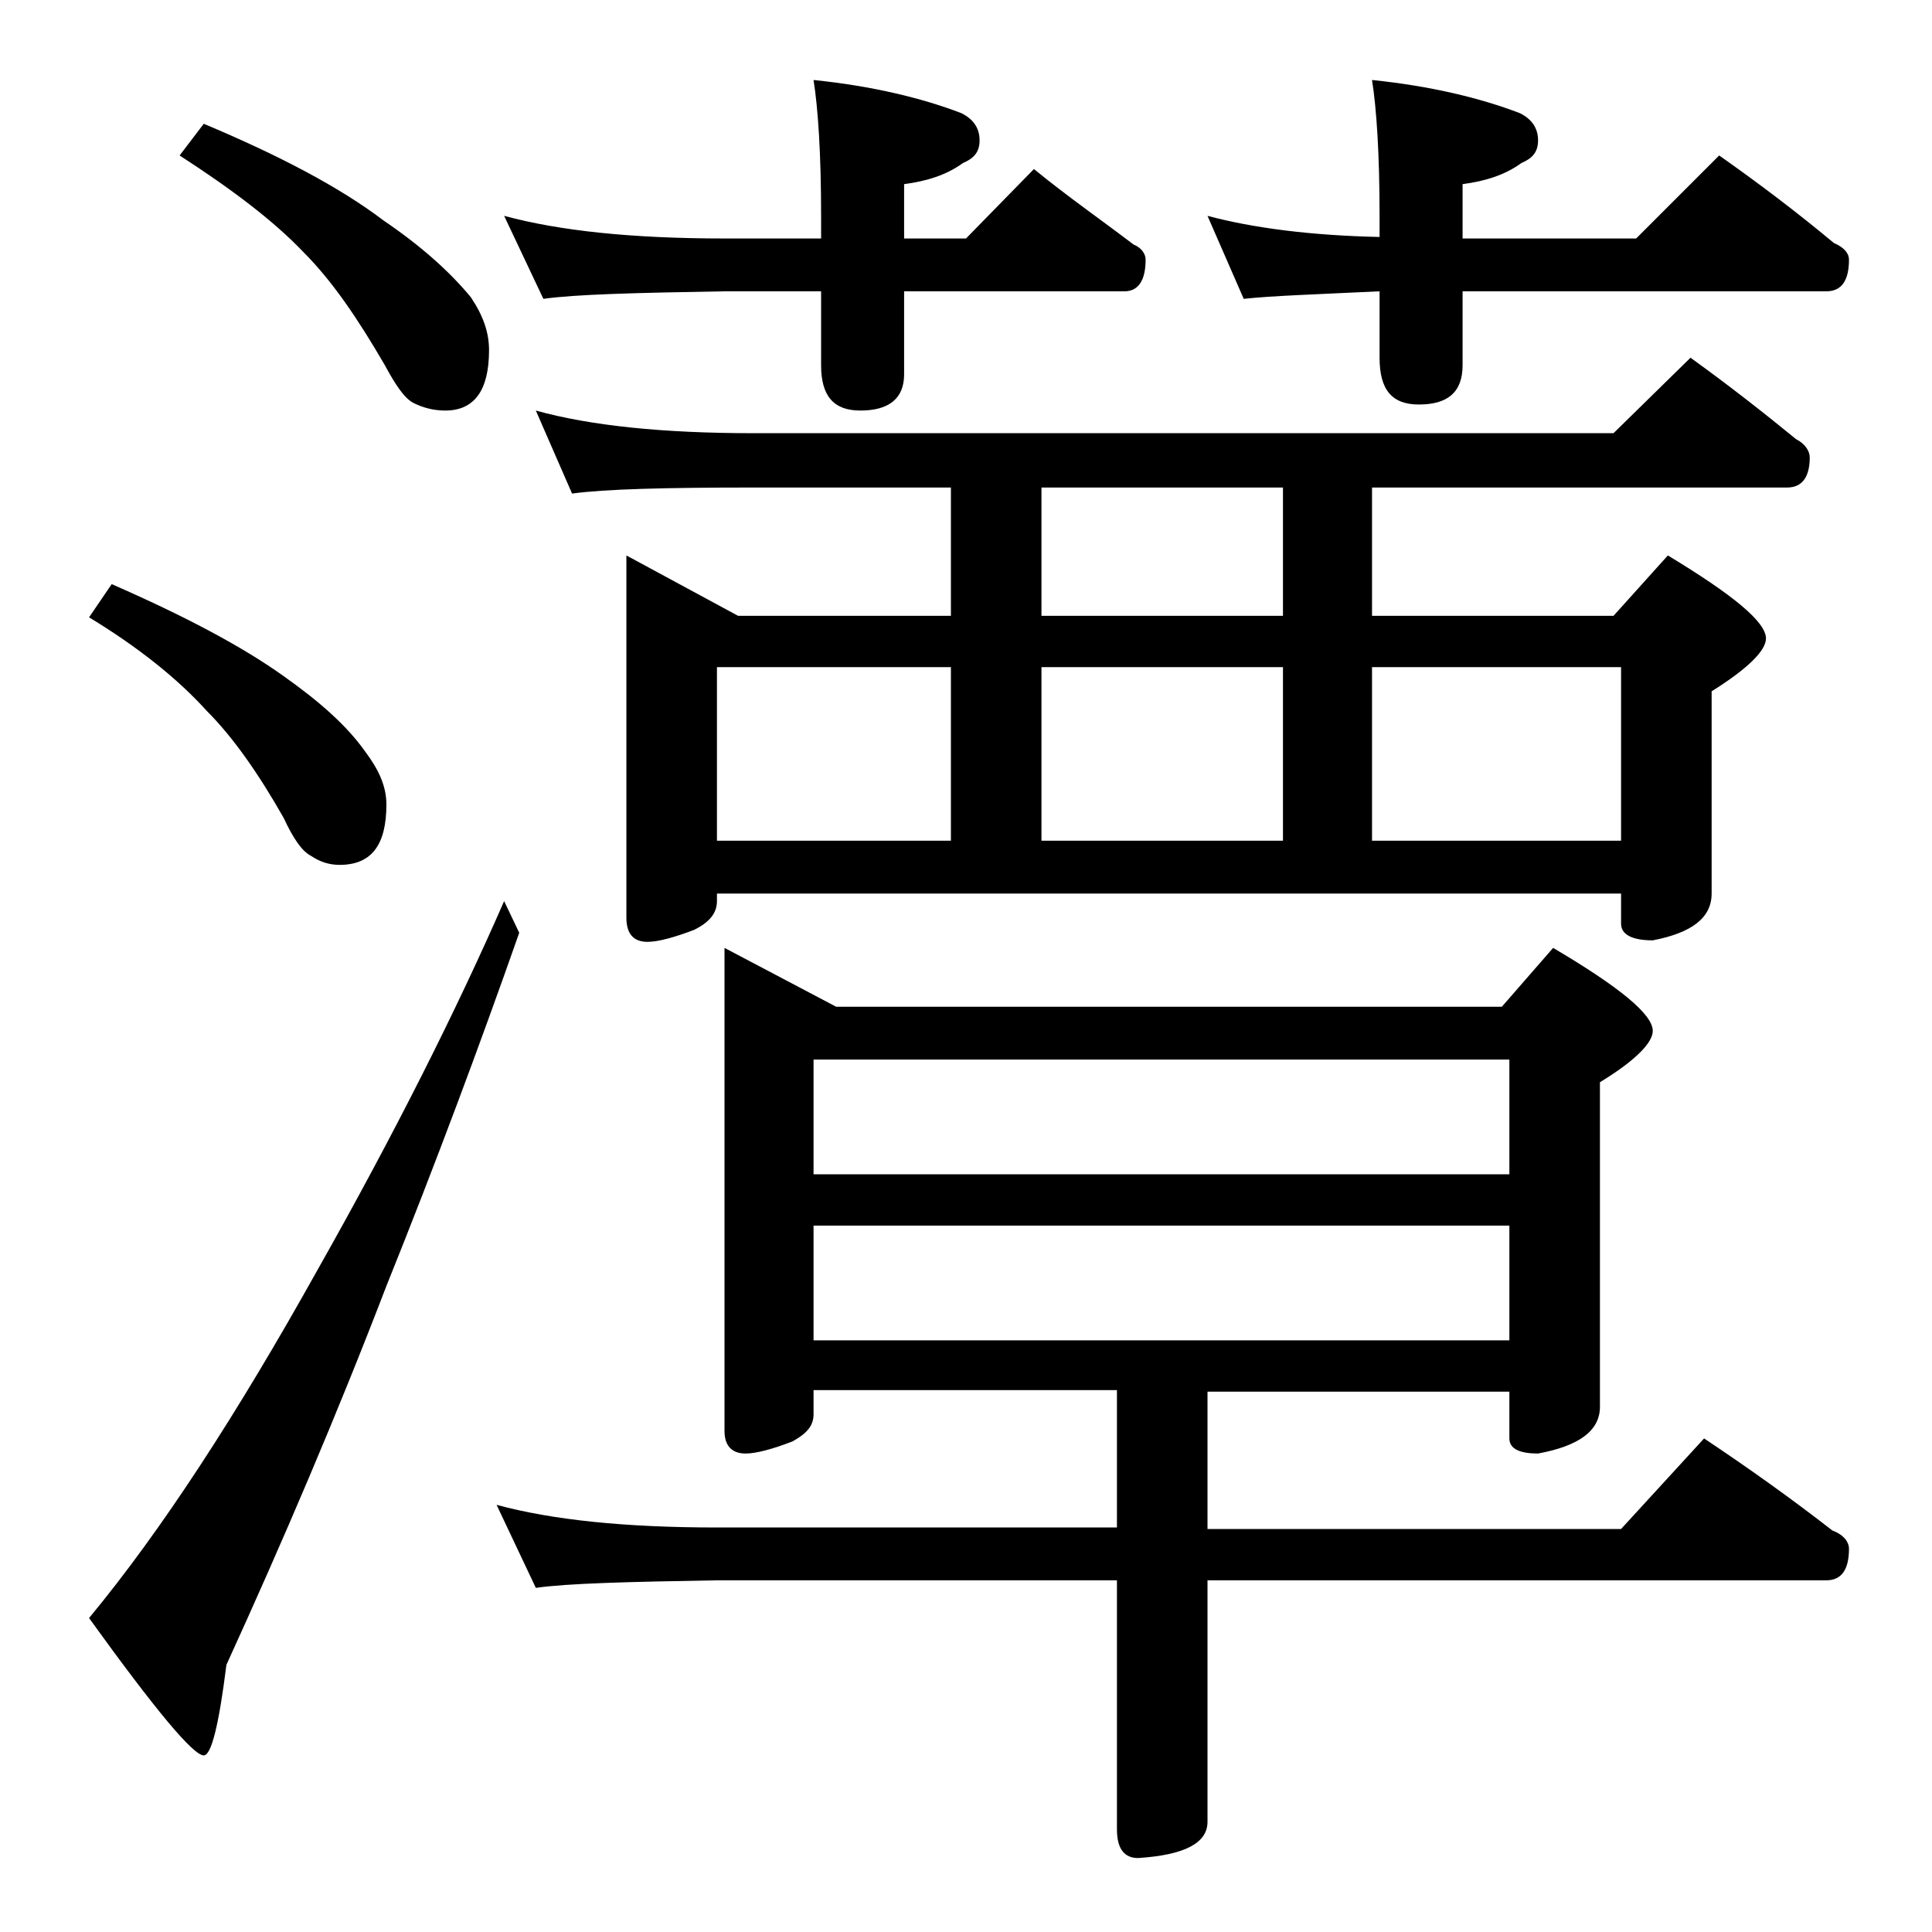 <?xml version="1.0" encoding="utf-8"?>
<!-- Generator: Adobe Illustrator 18.0.0, SVG Export Plug-In . SVG Version: 6.00 Build 0)  -->
<!DOCTYPE svg PUBLIC "-//W3C//DTD SVG 1.1//EN" "http://www.w3.org/Graphics/SVG/1.1/DTD/svg11.dtd">
<svg version="1.1" id="Layer_1" xmlns="http://www.w3.org/2000/svg" xmlns:xlink="http://www.w3.org/1999/xlink" x="0px" y="0px"
	 viewBox="0 0 128 128" enable-background="new 0 0 128 128" xml:space="preserve">
<path d="M7.4,38.7c4.8,2.1,8.6,4.1,11.4,6.1c2.4,1.7,4.2,3.3,5.4,5c0.9,1.2,1.4,2.3,1.4,3.5c0,2.7-1,4-3.1,4c-0.7,0-1.3-0.2-1.9-0.6
	c-0.6-0.3-1.2-1.2-1.8-2.5c-1.7-3-3.4-5.4-5.1-7.1c-1.9-2.1-4.5-4.2-7.8-6.2L7.4,38.7z M33.4,59.7l1,2.1c-2.6,7.4-5.5,15.2-8.8,23.4
	c-3.3,8.6-6.9,17-10.6,25.1c-0.5,4-1,6-1.5,6c-0.7,0-3.2-3-7.6-9.1c4.8-5.8,9.8-13.5,15.1-23C26.2,75,30.3,66.8,33.4,59.7z
	 M13.5,8.2c5,2.1,9,4.2,11.9,6.4c2.5,1.7,4.4,3.4,5.8,5.1c0.8,1.2,1.2,2.3,1.2,3.5c0,2.7-1,4-2.9,4c-0.8,0-1.5-0.2-2.1-0.5
	c-0.6-0.3-1.2-1.2-1.9-2.5c-1.8-3.1-3.5-5.6-5.4-7.5c-2-2.1-4.8-4.2-8.2-6.4L13.5,8.2z M48,62.8l7.4,3.9h44.1l3.4-3.9
	c4.4,2.6,6.6,4.4,6.6,5.5c0,0.8-1.2,2-3.5,3.4v21.5c0,1.6-1.4,2.6-4.1,3.1c-1.2,0-1.9-0.3-1.9-1v-3.1H80v9.1h27.4l5.5-6
	c3,2,5.8,4,8.5,6.1c0.8,0.3,1.1,0.8,1.1,1.2c0,1.4-0.5,2.1-1.5,2.1H80v16c0,1.4-1.5,2.2-4.6,2.4c-0.9,0-1.4-0.6-1.4-1.9v-16.5H47.5
	c-5.9,0.1-9.9,0.2-12,0.5l-2.6-5.5c3.7,1,8.5,1.5,14.6,1.5H74v-9.1H53.9v1.6c0,0.8-0.5,1.3-1.4,1.8c-1.3,0.5-2.4,0.8-3.1,0.8
	c-0.9,0-1.4-0.5-1.4-1.5V62.8z M33.4,14.3c3.7,1,8.5,1.5,14.6,1.5h6.4v-1.5c0-4.1-0.2-7.1-0.5-9c3.9,0.4,7.2,1.2,9.8,2.2
	c0.8,0.4,1.2,1,1.2,1.8s-0.4,1.2-1.1,1.5c-1.1,0.8-2.4,1.2-3.9,1.4v3.6H64l4.5-4.6c2.2,1.8,4.5,3.4,6.6,5c0.5,0.2,0.8,0.6,0.8,1
	c0,1.4-0.5,2.1-1.4,2.1H59.9v5.5c0,1.6-1,2.4-2.9,2.4c-1.8,0-2.6-1-2.6-3v-4.9H48c-5.9,0.1-9.9,0.2-12,0.5L33.4,14.3z M35.5,27.2
	c3.6,1,8.4,1.5,14.4,1.5h57l5.1-5c2.5,1.8,4.8,3.6,7,5.4c0.6,0.3,0.9,0.8,0.9,1.2c0,1.3-0.5,2-1.5,2H90.9v8.5h16l3.6-4
	c4.3,2.6,6.5,4.4,6.5,5.5c0,0.8-1.2,2-3.6,3.5v13.4c0,1.6-1.3,2.6-3.9,3.1c-1.4,0-2.1-0.4-2.1-1.1v-2H47.5v0.5
	c0,0.8-0.5,1.4-1.5,1.9c-1.3,0.5-2.4,0.8-3.1,0.8c-0.9,0-1.4-0.5-1.4-1.6V36.8l7.4,4H63v-8.5H49.9c-5.8,0-9.8,0.1-12,0.4L35.5,27.2z
	 M47.5,55.7H63V44.2H47.5V55.7z M53.9,77.8H100v-7.6H53.9V77.8z M53.9,88.8H100v-7.6H53.9V88.8z M85,40.8v-8.5H69v8.5H85z M69,55.7
	h16V44.2H69V55.7z M80,14.3c3,0.8,6.8,1.3,11.4,1.4v-1.4c0-4.1-0.2-7.1-0.5-9c3.9,0.4,7.2,1.2,9.8,2.2c0.8,0.4,1.2,1,1.2,1.8
	s-0.4,1.2-1.1,1.5c-1.1,0.8-2.4,1.2-3.9,1.4v3.6h11.5l5.5-5.5c2.7,1.9,5.2,3.8,7.6,5.8c0.7,0.3,1,0.7,1,1.1c0,1.4-0.5,2.1-1.5,2.1
	H96.9v4.9c0,1.8-1,2.6-2.9,2.6c-1.8,0-2.6-1-2.6-3.1v-4.4c-4.2,0.2-7.2,0.3-9,0.5L80,14.3z M90.9,55.7h16.5V44.2H90.9V55.7z"/>
</svg>
